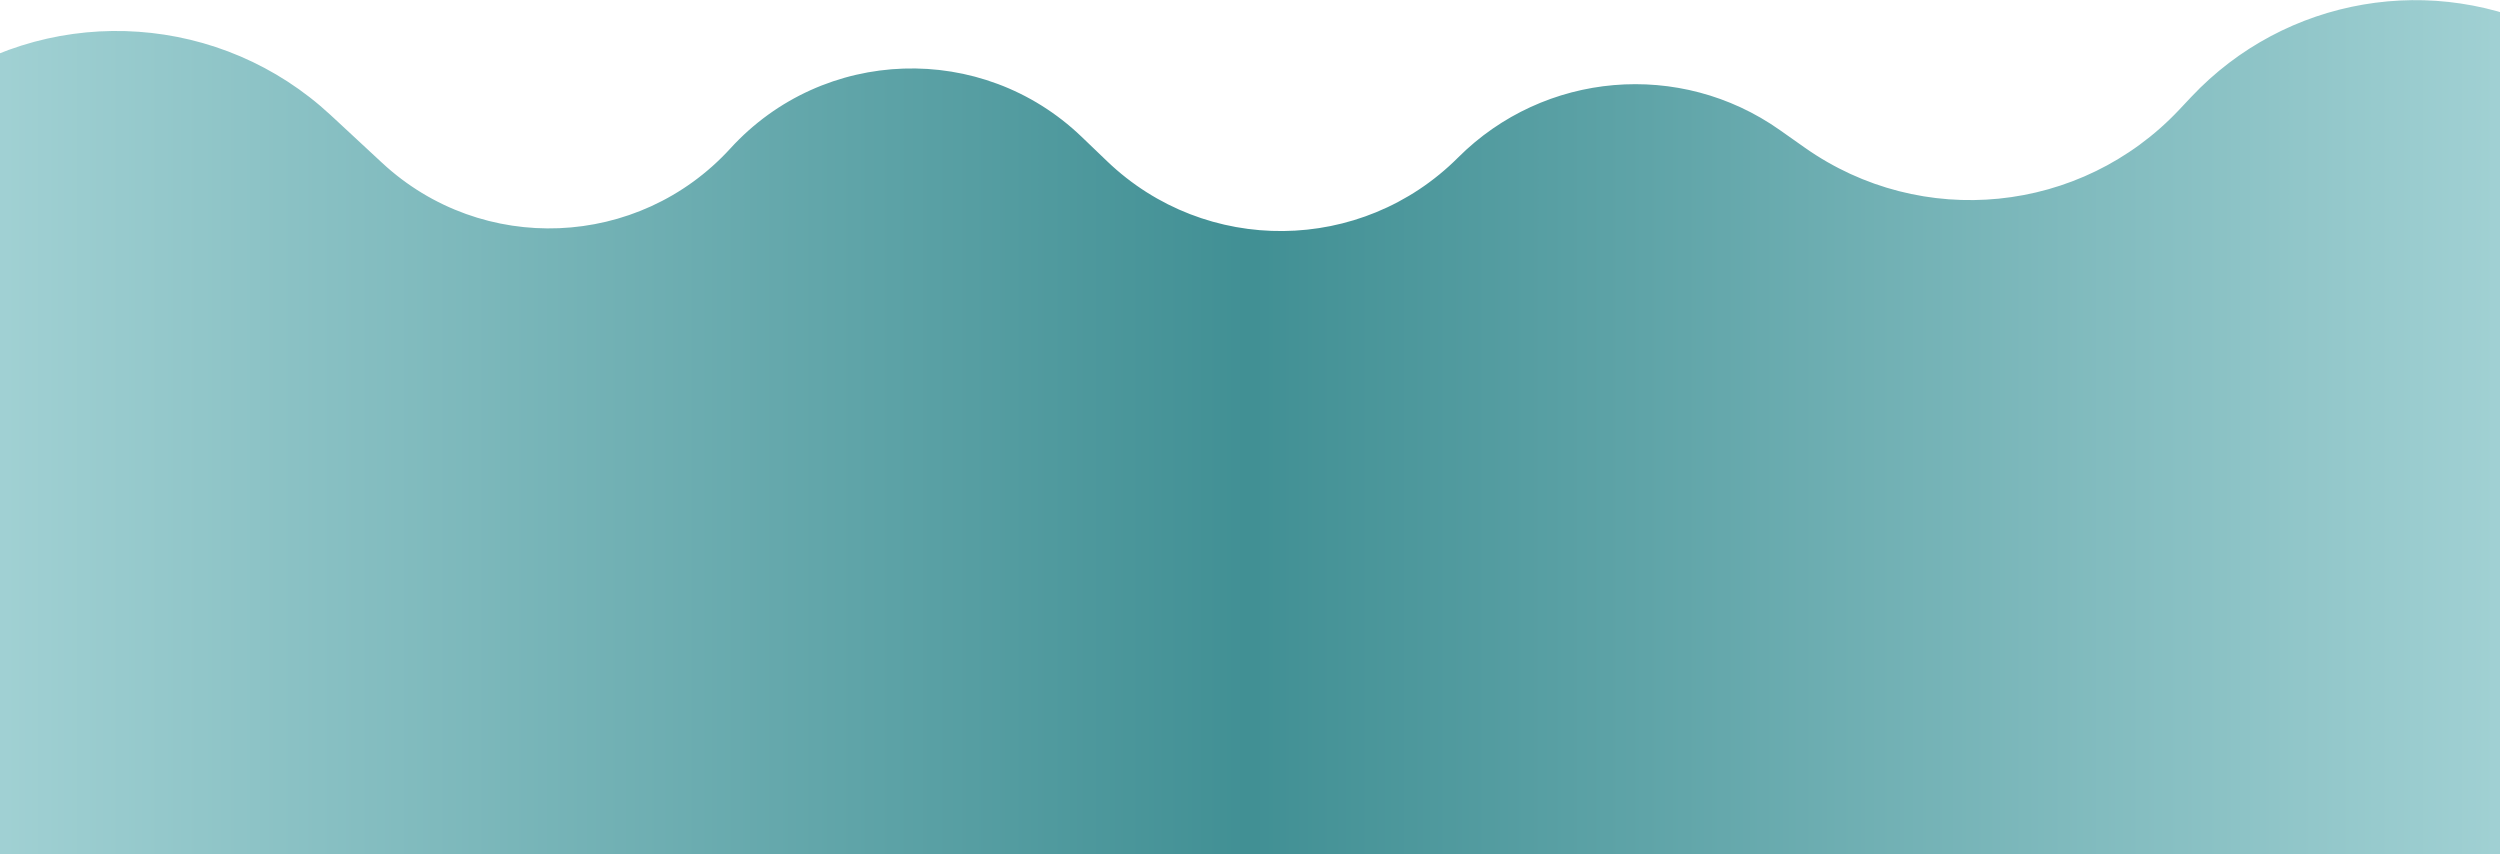 <svg width="1440" height="492" viewBox="0 0 1440 492" fill="none" xmlns="http://www.w3.org/2000/svg">
<path d="M-144 124.953L-36.553 50.292C33.483 1.628 127.954 8.291 190.465 66.305L220.107 93.814C277.676 147.242 367.758 143.507 420.706 85.497C474.267 26.816 565.649 23.776 622.99 78.768L637.725 92.899C694.442 147.291 784.239 146.353 839.807 90.788C889.5 41.097 967.748 34.389 1025.17 74.897L1039.54 85.029C1106.81 132.481 1198.74 123.202 1255.17 63.264L1262.2 55.793C1316.32 -1.693 1401.96 -16.414 1472.17 19.7L1584 77.22V491.998H-144V124.953Z" fill="url(#paint0_linear_464_724)" fill-opacity="0.75"/>
<defs>
<linearGradient id="paint0_linear_464_724" x1="-144" y1="225.355" x2="1584" y2="225.355" gradientUnits="userSpaceOnUse">
<stop stop-color="#9AD2D5"/>
<stop offset="0.5" stop-color="#016A70"/>
<stop offset="1" stop-color="#9AD2D5"/>
</linearGradient>
</defs>
</svg>
